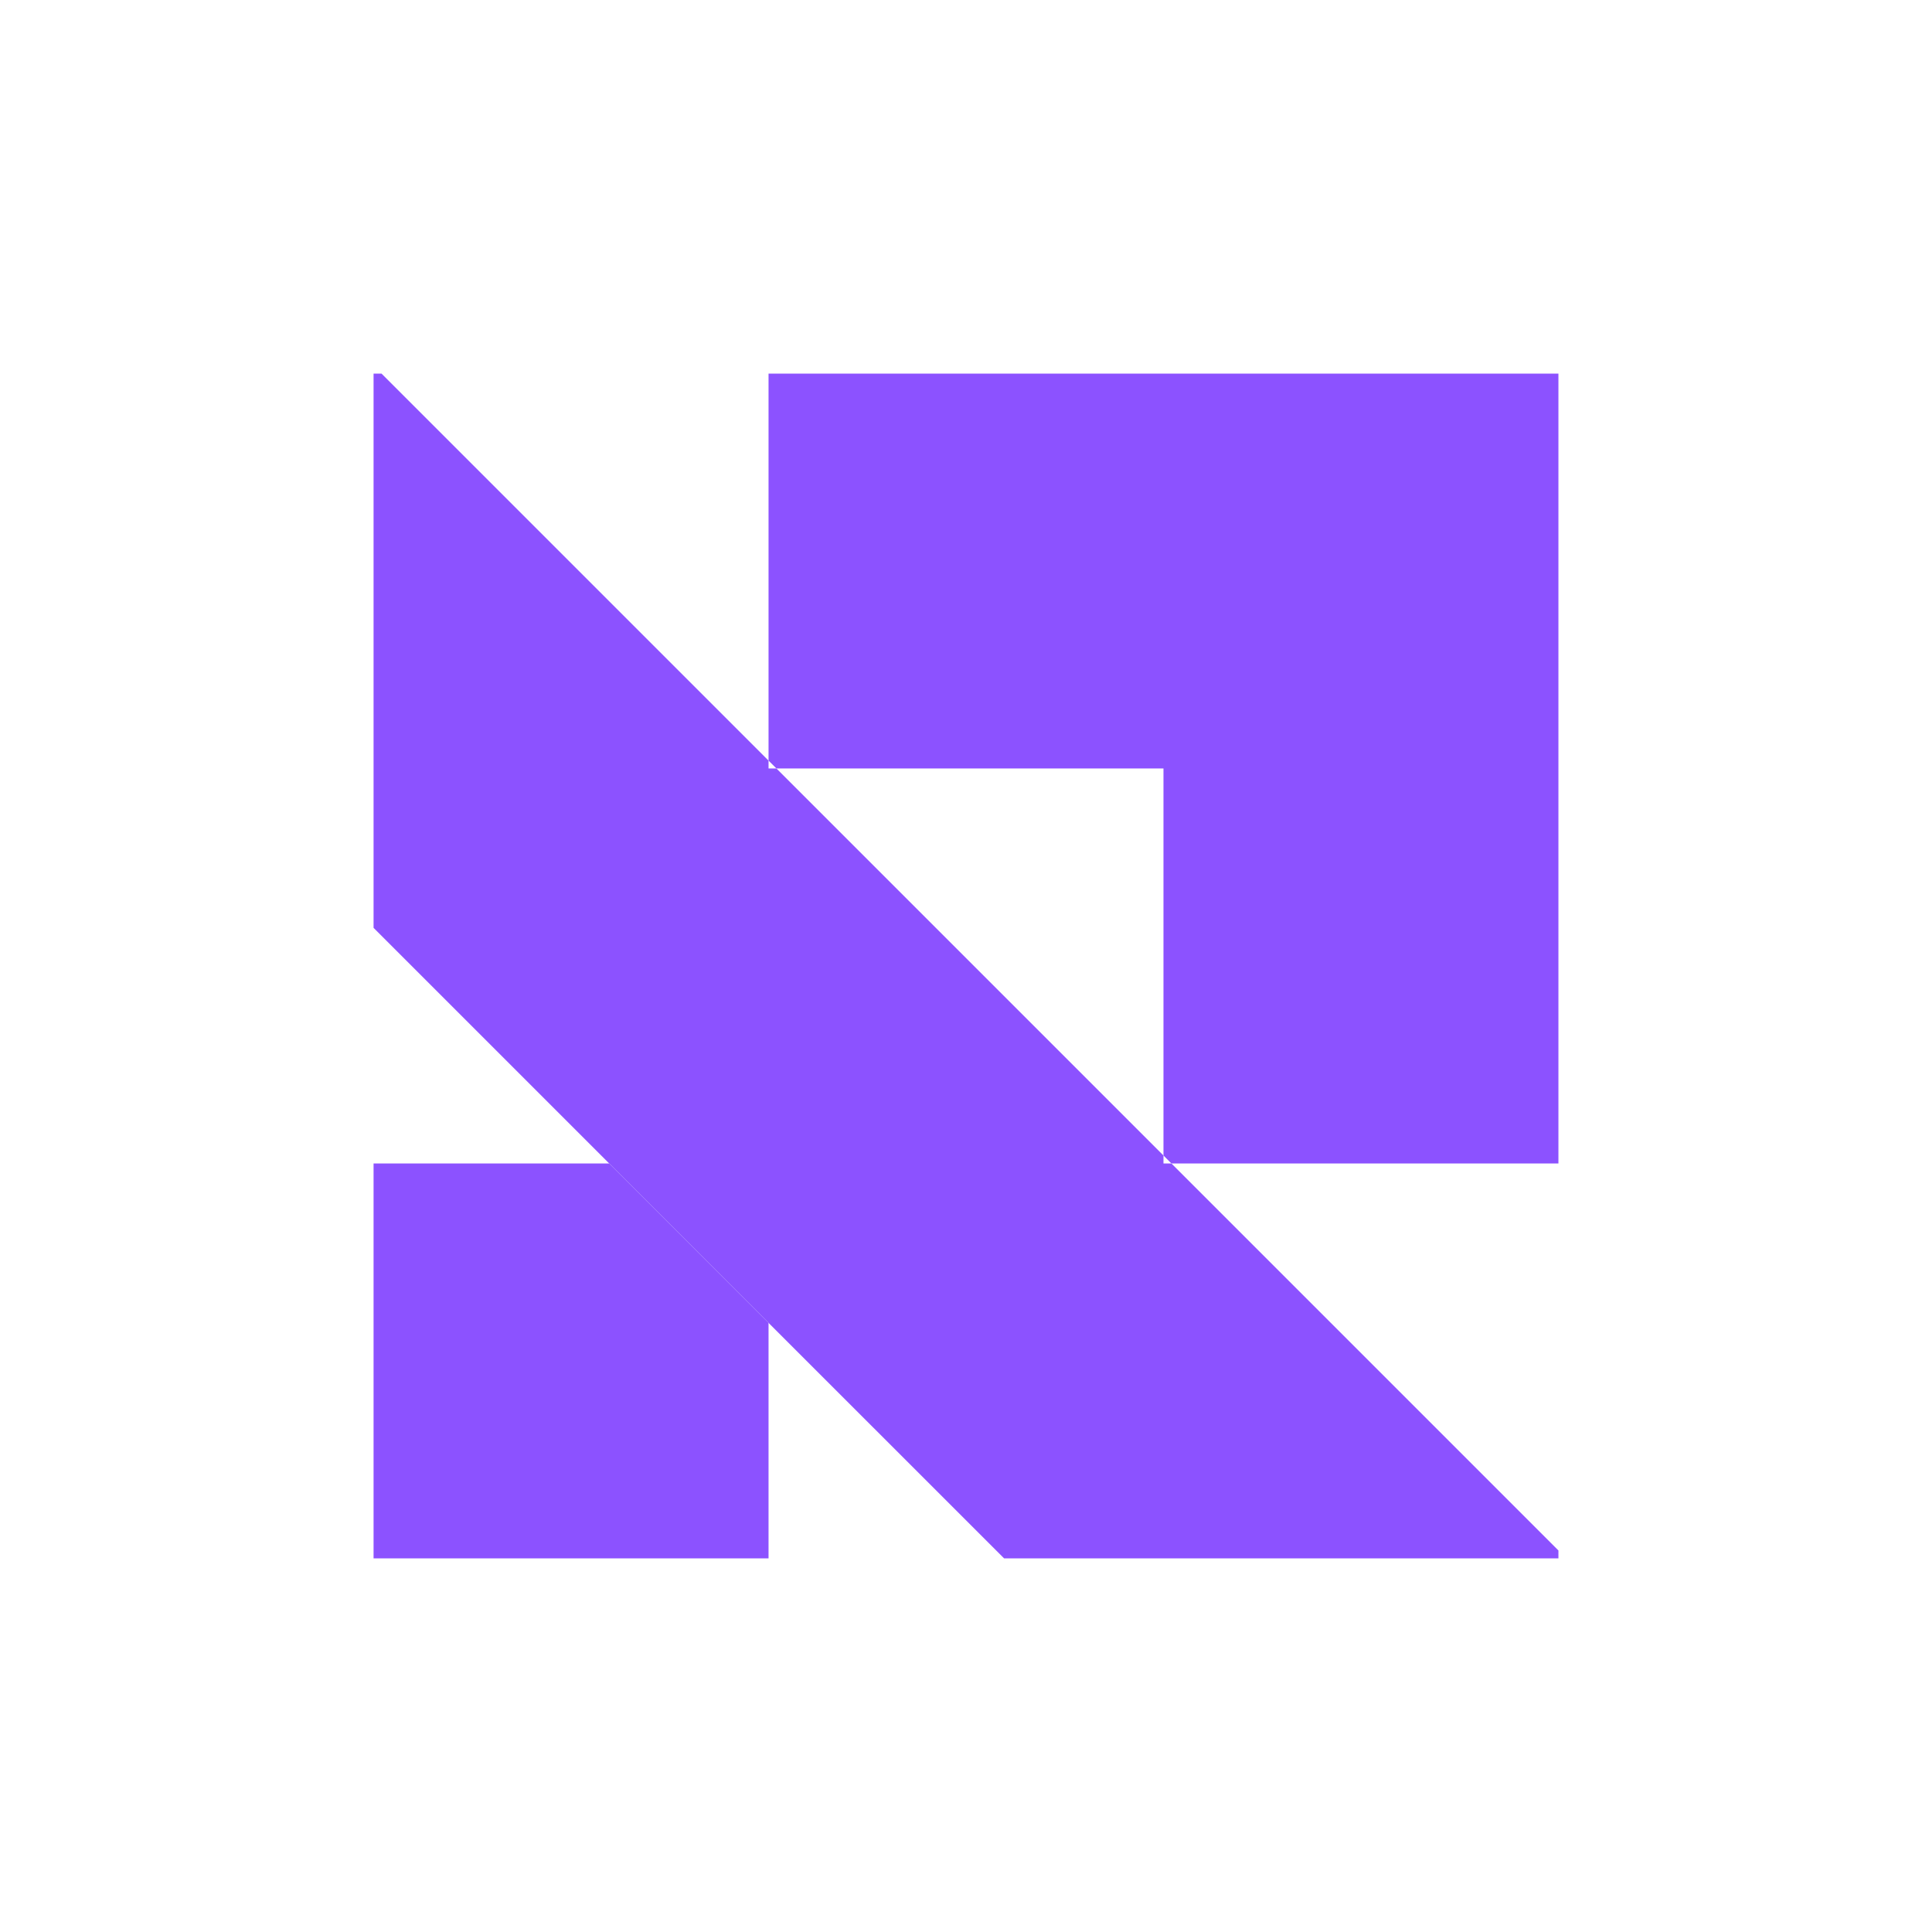 <svg xmlns="http://www.w3.org/2000/svg" xmlns:xlink="http://www.w3.org/1999/xlink" width="500" viewBox="0 0 375 375" height="500" preserveAspectRatio="xMidYMid meet"><path fill="#8c52ff" d="M 149.172 256.766 L 149.172 302.484 L 72.508 302.484 L 72.508 225.828 L 118.242 225.828 Z M 149.172 256.766 " fill-opacity="1" fill-rule="nonzero"></path><path fill="#8c52ff" d="M 302.488 300.945 L 302.488 302.484 L 194.898 302.484 L 149.172 256.766 L 118.242 225.828 L 72.508 180.094 L 72.508 72.516 L 74.055 72.516 L 149.172 147.633 L 149.172 149.164 L 150.711 149.164 L 225.828 224.281 L 225.828 225.828 L 227.371 225.828 Z M 302.488 300.945 " fill-opacity="1" fill-rule="nonzero"></path><path fill="#8c52ff" d="M 302.488 72.516 L 302.488 225.828 L 227.371 225.828 L 225.828 224.281 L 225.828 149.164 L 150.711 149.164 L 149.172 147.633 L 149.172 72.516 Z M 302.488 72.516 " fill-opacity="1" fill-rule="nonzero"></path></svg>